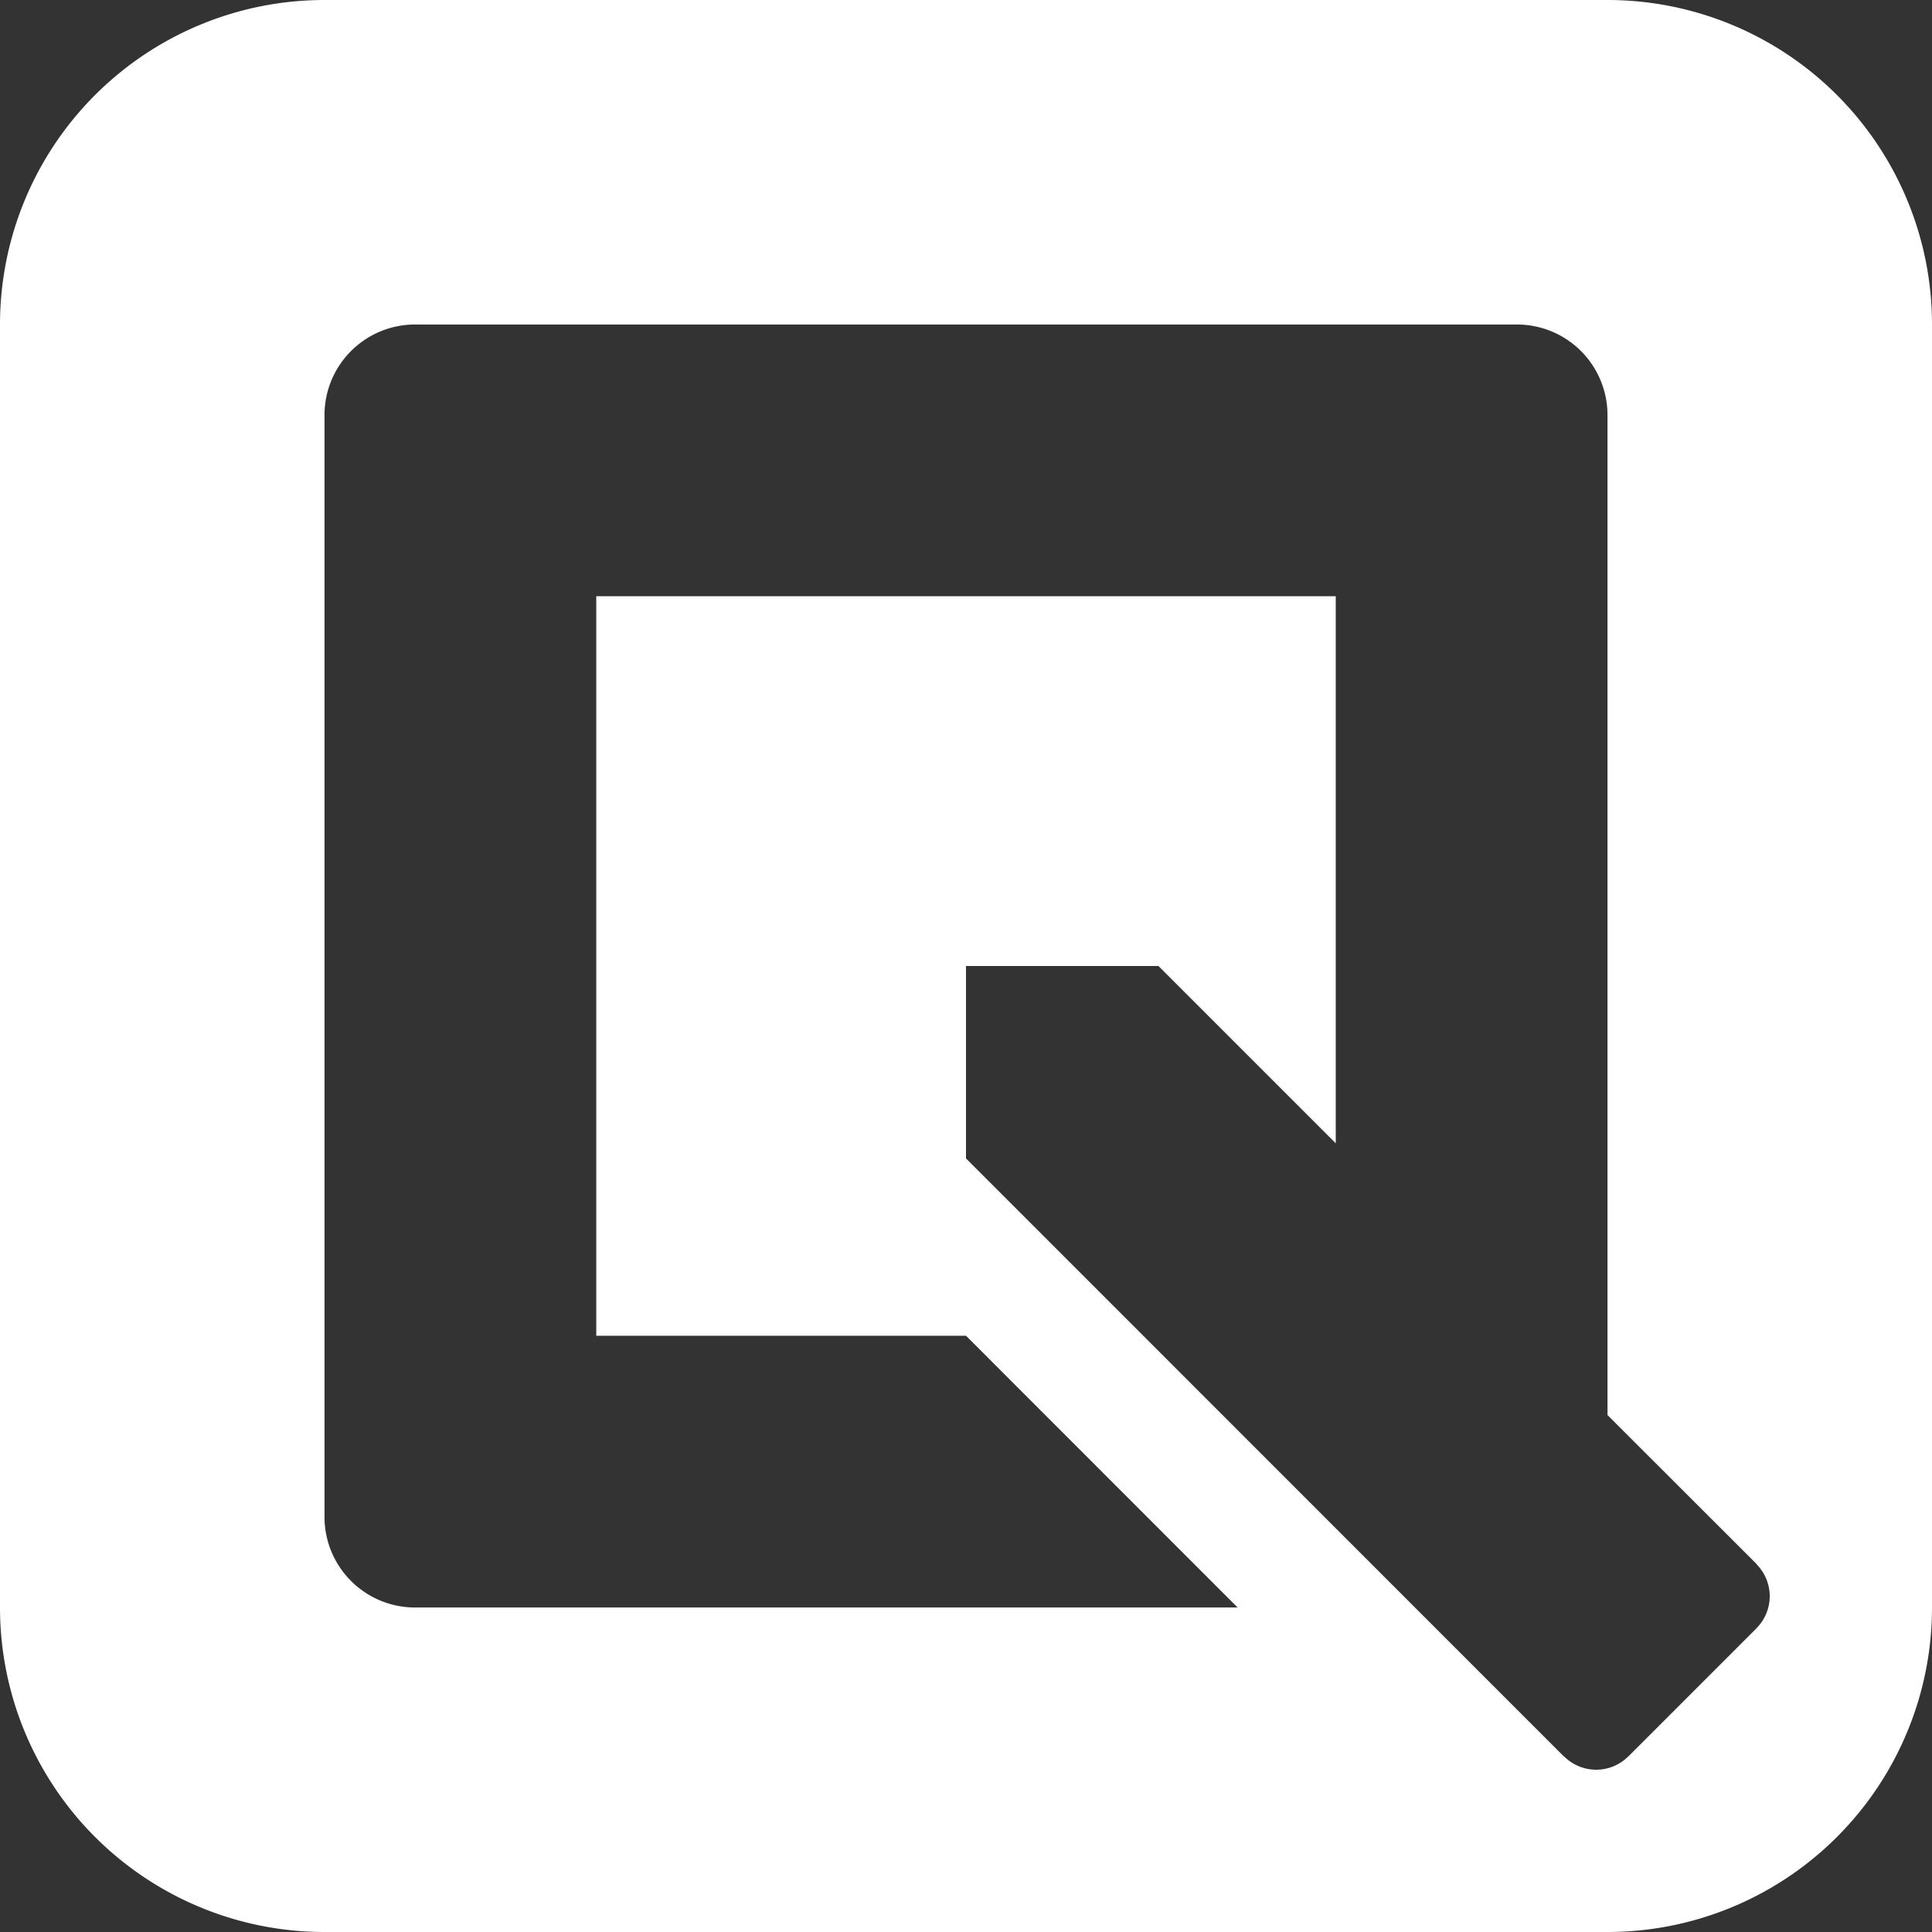 <svg xmlns="http://www.w3.org/2000/svg" width="152" height="152" viewBox="0 0 152 152">
  <rect x="0" y="0" width="152" height="152" fill="#333333" stroke="none"/>
  <defs>
    <style>
      .cls-1 {
        fill: #fff;
        fill-rule: evenodd;
      }
    </style>
  </defs>
  <path id="Pencil_Paper" data-name="Pencil &amp; Paper" class="cls-1" d="M1677,3370.47a25.53,25.53,0,0,1-25.53,25.53H1550.53a25.53,25.53,0,0,1-25.53-25.53h0V3269.53h0a25.53,25.53,0,0,1,25.53-25.53h100.94a25.53,25.53,0,0,1,25.53,25.53h0v100.94h0Zm-13.81,1.63h0.01l-10.1,10.1v-0.01h0a3.567,3.567,0,0,1-5.04,0l-0.01.01L1601,3335.14V3320h15.14l13.95,13.95v-43.04h-58.18v58.18H1601l21.37,21.38h-64.71a7.127,7.127,0,0,1-7.13-7.13h0v-86.68h0a7.127,7.127,0,0,1,7.13-7.13h86.68a7.127,7.127,0,0,1,7.13,7.13v78.67l11.73,11.72-0.01.01A3.567,3.567,0,0,1,1663.19,3372.1Z" transform="translate(-1525 -3244)"/>
</svg>
